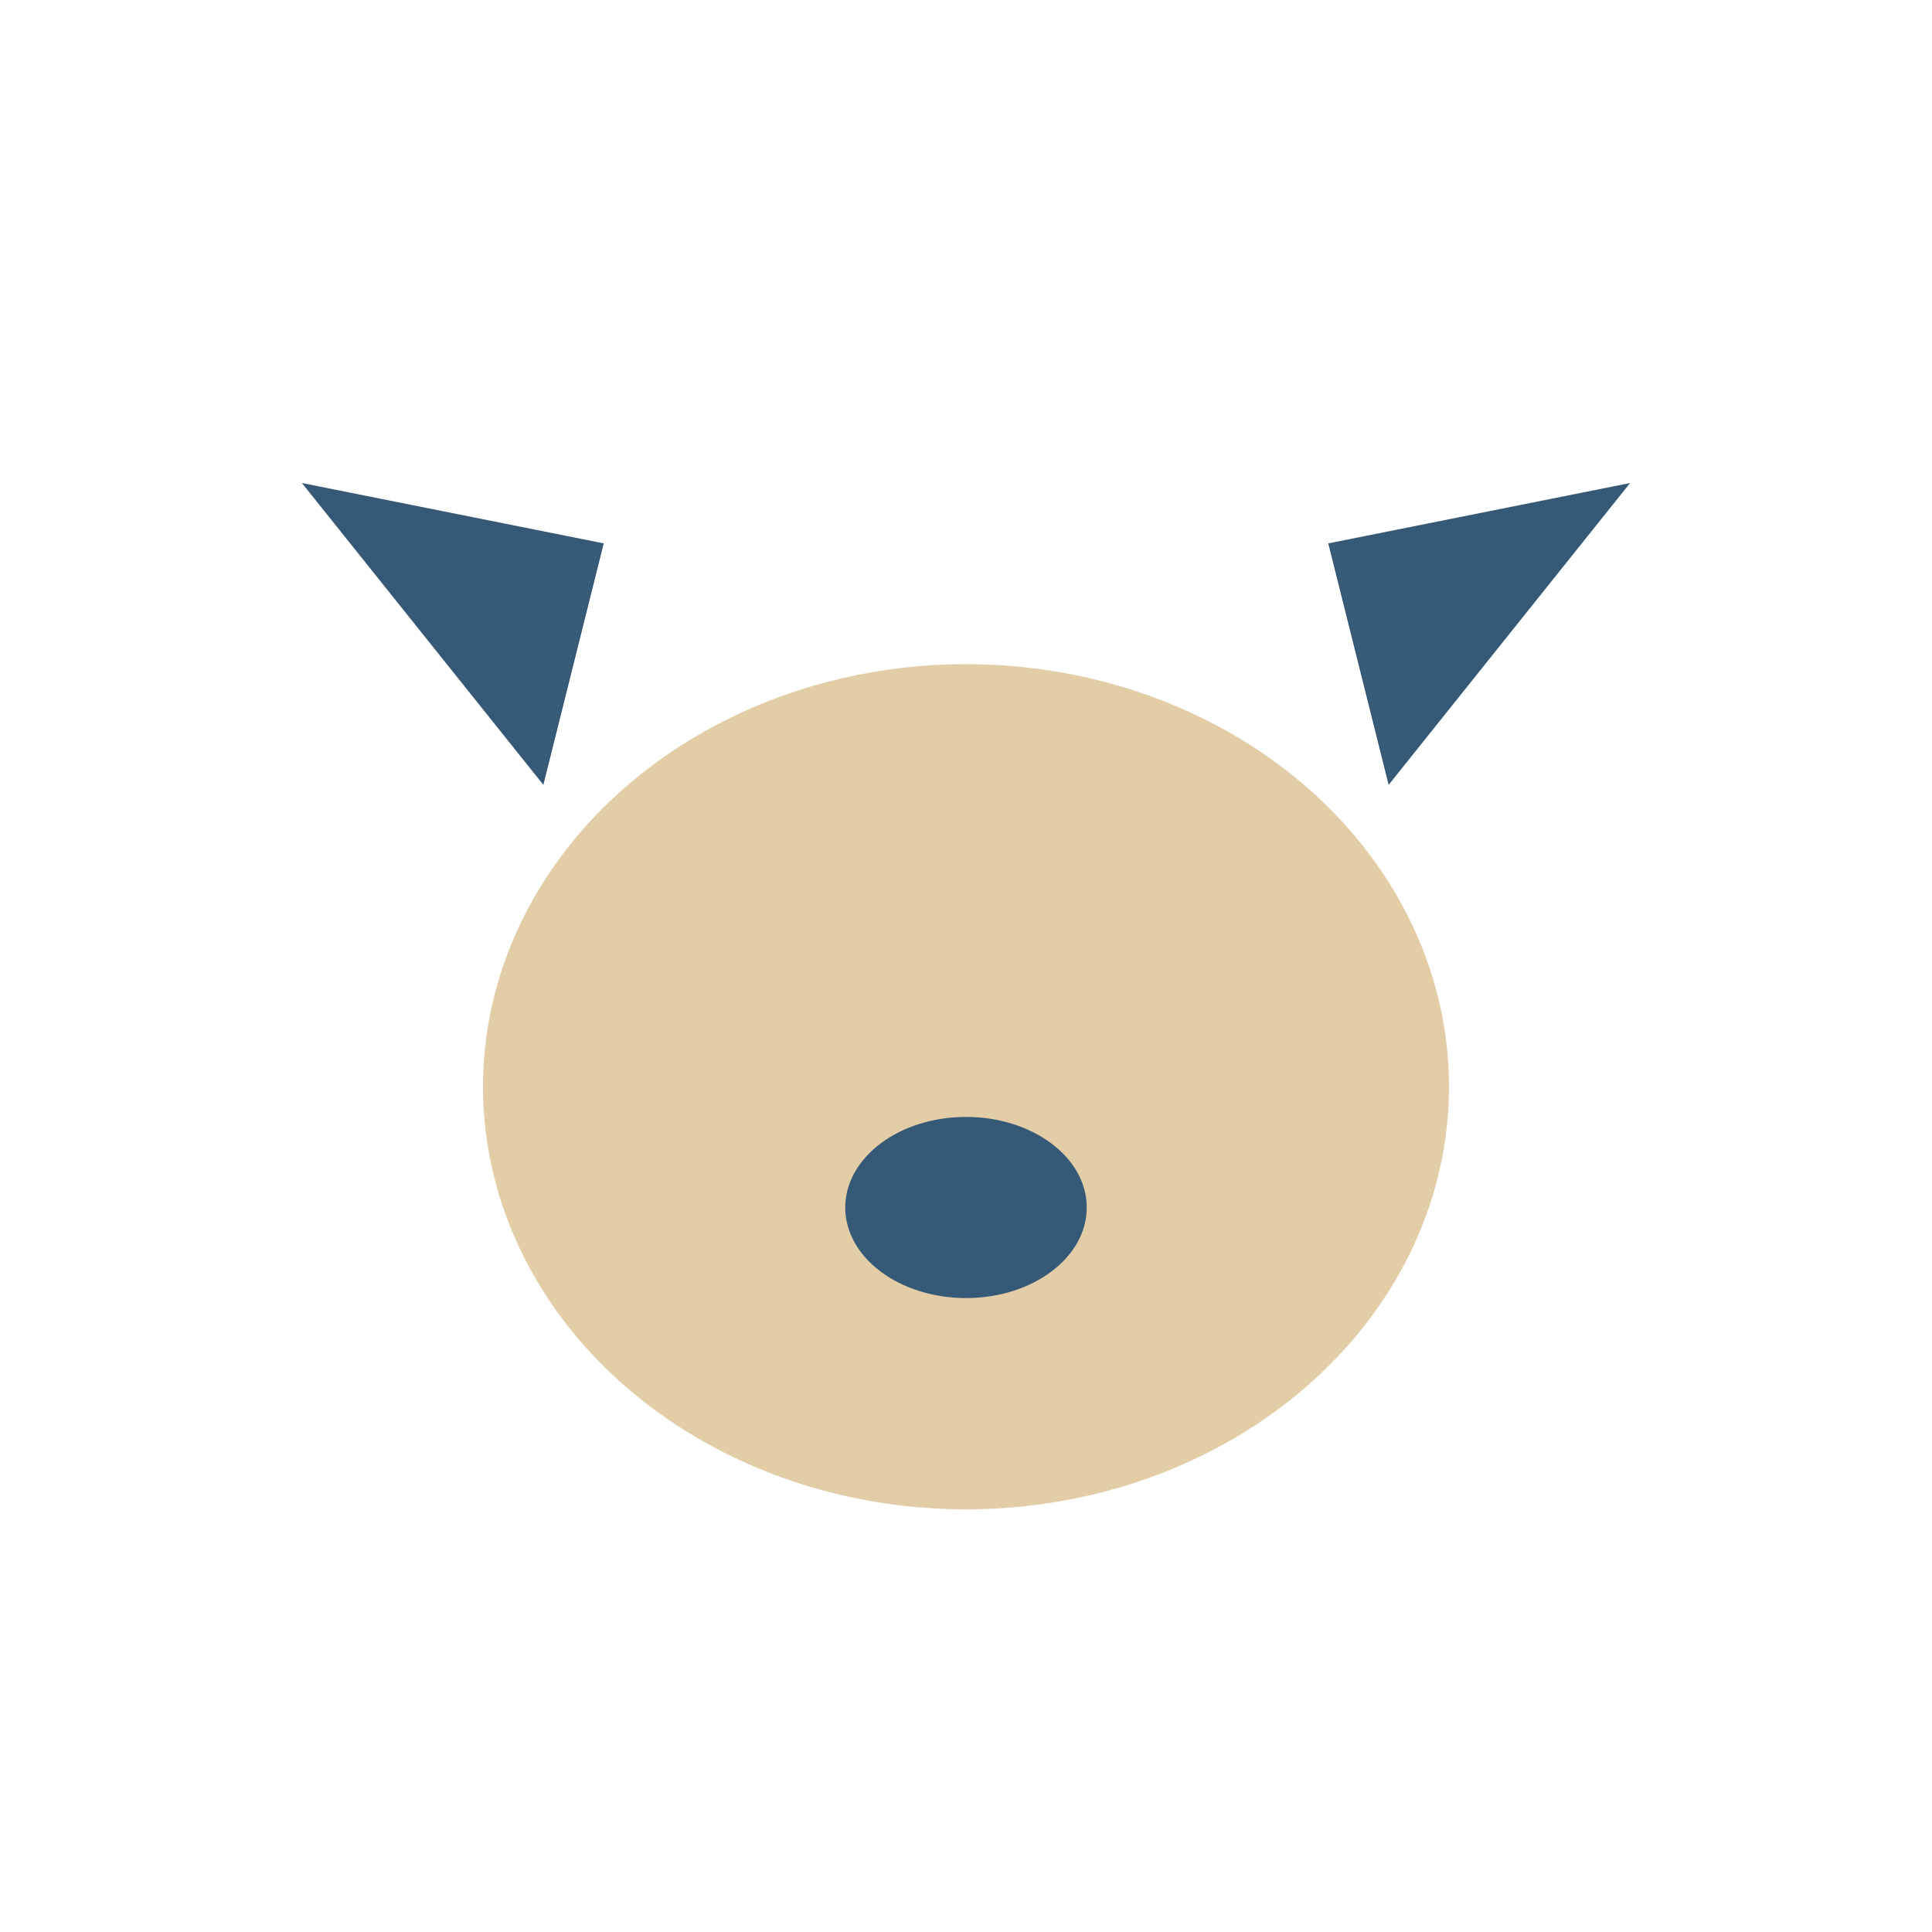 <?xml version="1.0" encoding="UTF-8"?>
<svg xmlns="http://www.w3.org/2000/svg" width="32" height="32" viewBox="0 0 32 32"><ellipse cx="16" cy="18" rx="8" ry="7" fill="#E2CDA6"/><polygon points="9,13 5,8 10,9" fill="#365977"/><polygon points="23,13 27,8 22,9" fill="#365977"/><ellipse cx="16" cy="20" rx="2" ry="1.5" fill="#365977"/></svg>